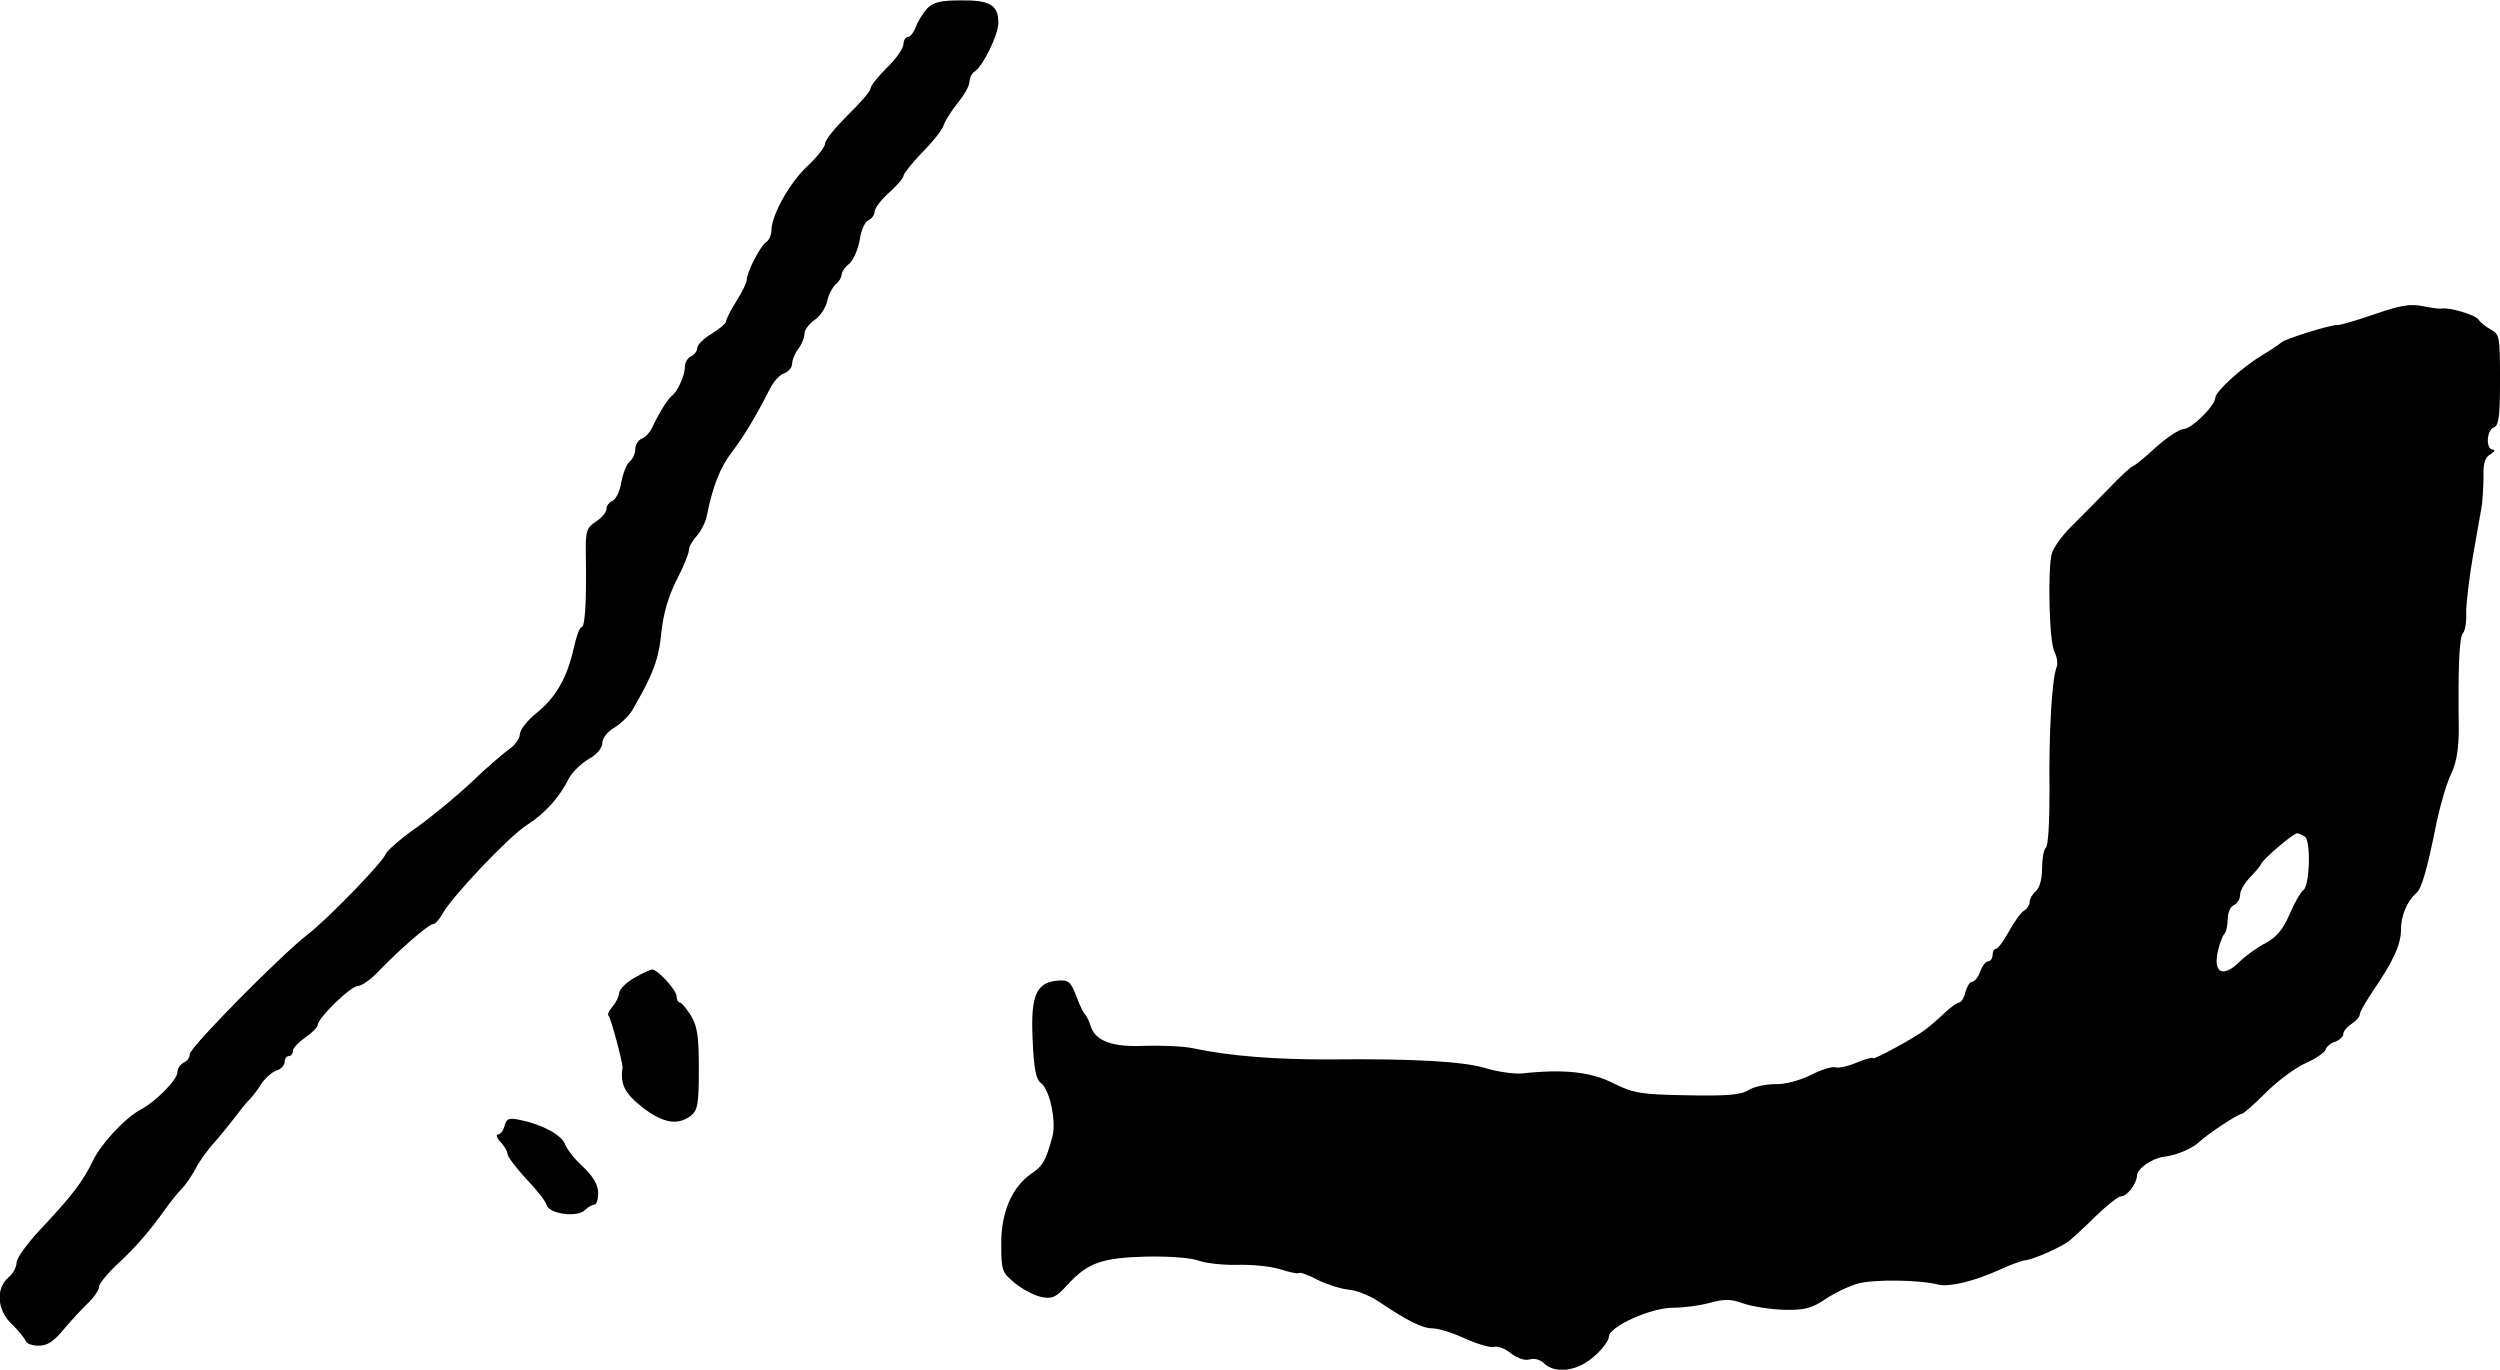 <?xml version="1.0" standalone="no"?>
<!DOCTYPE svg PUBLIC "-//W3C//DTD SVG 20010904//EN"
 "http://www.w3.org/TR/2001/REC-SVG-20010904/DTD/svg10.dtd">
<svg version="1.0" xmlns="http://www.w3.org/2000/svg"
 width="606pt" height="332pt" viewBox="0 0 606 332"
 preserveAspectRatio="xMidYMid meet">
<g transform="translate(0,332) scale(0.1,-0.1)"
fill="#000000" stroke="none">
<path d="M2247 3299 c-10 -11 -22 -31 -27 -44 -5 -14 -14 -25 -20 -25 -5 0
-10 -8 -10 -17 0 -10 -18 -36 -40 -57 -22 -22 -40 -44 -40 -51 0 -6 -25 -35
-55 -64 -30 -30 -55 -60 -55 -69 0 -8 -19 -32 -41 -53 -44 -40 -88 -119 -89
-156 0 -12 -6 -26 -13 -30 -14 -9 -47 -73 -47 -92 0 -6 -11 -29 -25 -51 -14
-22 -25 -44 -25 -49 0 -5 -16 -18 -35 -30 -19 -11 -35 -27 -35 -35 0 -7 -7
-16 -15 -20 -8 -3 -15 -15 -15 -26 0 -21 -18 -60 -33 -71 -9 -7 -30 -41 -46
-75 -5 -12 -17 -24 -25 -27 -9 -4 -16 -15 -16 -25 0 -11 -6 -25 -14 -31 -7 -6
-16 -29 -20 -50 -3 -21 -13 -41 -21 -45 -8 -3 -15 -12 -15 -20 0 -7 -11 -21
-25 -30 -23 -15 -26 -23 -25 -79 2 -116 -2 -177 -10 -177 -5 0 -13 -23 -19
-50 -16 -72 -43 -120 -90 -158 -23 -18 -41 -42 -41 -52 0 -10 -12 -27 -27 -37
-14 -10 -55 -45 -89 -78 -35 -33 -94 -82 -133 -110 -39 -27 -73 -57 -76 -65
-7 -20 -141 -158 -189 -195 -65 -50 -286 -274 -286 -290 0 -9 -7 -18 -15 -21
-8 -4 -15 -14 -15 -23 0 -18 -51 -70 -88 -90 -38 -20 -97 -83 -117 -125 -24
-50 -50 -84 -127 -166 -32 -34 -58 -70 -58 -81 0 -11 -9 -27 -20 -36 -31 -27
-27 -80 9 -113 16 -16 30 -33 33 -40 2 -7 16 -12 32 -12 20 0 36 10 59 38 18
21 44 50 60 65 15 14 27 32 27 40 0 7 21 33 47 57 45 42 76 78 118 137 11 15
27 35 36 44 9 9 23 30 32 46 8 17 26 41 38 56 13 14 37 43 54 65 16 21 34 44
40 49 6 6 19 22 28 37 9 14 26 29 37 33 11 3 20 13 20 21 0 8 5 14 10 14 6 0
10 6 10 13 0 6 14 21 30 32 16 11 30 25 30 30 0 17 80 95 98 95 8 0 30 15 47
33 53 55 124 117 135 117 5 0 15 11 22 24 22 41 161 188 205 216 44 28 79 67
102 113 8 15 29 36 48 47 20 11 33 27 33 39 0 11 12 27 29 37 15 9 35 28 44
43 50 86 64 123 70 187 5 47 17 88 37 128 17 32 30 65 30 73 0 8 9 23 19 34
10 11 21 33 24 47 14 72 33 120 61 156 29 38 58 86 92 153 9 18 24 35 35 38
10 4 19 14 19 23 0 9 7 26 15 36 8 11 15 27 15 37 0 9 11 24 24 33 13 8 27 29
31 45 3 16 13 35 21 42 8 6 14 17 14 23 0 6 8 19 19 27 10 9 21 35 25 58 3 23
13 44 21 47 8 4 15 13 15 21 0 8 16 29 35 46 19 17 35 35 35 41 1 6 21 31 45
56 25 25 48 54 52 65 3 11 19 36 34 55 16 19 29 42 29 52 0 9 6 21 13 25 20
13 57 89 57 118 0 43 -21 55 -92 54 -49 0 -67 -5 -81 -20z"/>
<path d="M5755 2558 c-44 -15 -84 -27 -90 -26 -12 2 -128 -34 -135 -42 -3 -3
-23 -17 -45 -30 -50 -30 -115 -89 -115 -104 0 -19 -58 -76 -77 -76 -10 0 -40
-20 -68 -45 -27 -25 -52 -45 -55 -45 -3 0 -31 -25 -60 -56 -30 -31 -71 -72
-91 -92 -20 -20 -40 -48 -45 -62 -11 -37 -7 -216 6 -240 6 -12 9 -29 5 -38
-11 -28 -19 -158 -17 -299 0 -74 -3 -135 -9 -138 -5 -4 -9 -26 -9 -49 0 -27
-6 -48 -15 -56 -8 -7 -15 -18 -15 -26 0 -7 -6 -17 -13 -21 -8 -4 -24 -27 -37
-50 -13 -24 -27 -43 -32 -43 -4 0 -8 -7 -8 -15 0 -8 -5 -15 -10 -15 -6 0 -15
-11 -20 -25 -5 -14 -14 -25 -20 -25 -5 0 -12 -11 -16 -25 -3 -14 -10 -25 -15
-25 -4 0 -22 -12 -38 -28 -16 -15 -36 -32 -43 -37 -22 -18 -128 -76 -128 -70
0 3 -18 -2 -40 -11 -21 -9 -45 -14 -52 -11 -7 2 -34 -6 -59 -19 -26 -13 -63
-23 -86 -22 -22 0 -51 -6 -64 -14 -18 -12 -53 -15 -149 -13 -114 2 -130 5
-179 29 -54 28 -122 35 -221 24 -19 -2 -60 4 -90 13 -52 16 -175 23 -370 21
-133 -1 -250 8 -338 27 -24 5 -75 7 -115 6 -80 -4 -121 11 -133 47 -4 13 -10
25 -13 28 -4 3 -14 23 -22 45 -13 35 -19 40 -44 38 -53 -4 -67 -35 -62 -142 3
-71 8 -97 20 -106 21 -15 38 -92 28 -130 -16 -59 -23 -71 -51 -90 -47 -32 -74
-95 -73 -172 0 -63 2 -68 34 -94 19 -15 47 -30 64 -33 25 -5 35 -1 61 28 50
55 84 67 192 70 58 1 110 -3 128 -10 17 -6 59 -11 95 -10 35 1 82 -4 103 -11
22 -7 41 -11 44 -9 2 3 23 -4 45 -16 22 -11 56 -22 75 -24 19 -1 50 -14 71
-27 74 -50 109 -67 134 -67 14 0 49 -11 79 -25 29 -13 60 -22 69 -20 9 3 28
-4 42 -16 17 -12 34 -18 46 -14 11 3 25 -1 34 -10 27 -26 81 -19 121 17 20 17
36 39 36 48 0 24 101 70 155 70 25 0 65 5 90 12 36 10 52 9 82 -2 21 -7 65
-14 98 -15 50 -1 67 4 100 26 22 15 58 32 80 38 39 10 147 9 194 -3 28 -6 86
8 150 37 24 11 51 21 60 22 20 2 88 32 108 48 8 7 37 33 64 60 27 26 54 47 60
47 15 0 38 30 39 50 0 17 36 42 65 46 29 3 70 20 86 36 20 19 94 68 103 68 4
0 30 23 58 51 29 29 71 60 95 71 25 11 47 26 50 33 2 8 13 17 24 20 10 4 19
12 19 18 0 7 9 18 20 25 11 7 20 17 20 23 0 6 15 31 32 57 49 71 68 113 68
149 0 34 15 69 37 88 13 11 26 55 50 175 9 41 24 93 35 115 13 28 18 61 18
110 -2 147 1 219 10 230 6 7 9 29 8 51 0 21 7 82 16 134 9 52 19 109 22 125 2
17 4 49 4 72 -1 30 4 45 17 52 10 6 12 11 6 11 -18 0 -16 47 2 54 12 4 15 27
15 115 0 104 -1 111 -22 122 -13 7 -26 18 -30 24 -7 12 -73 31 -91 27 -4 -1
-24 2 -45 6 -29 6 -54 2 -117 -20z m-168 -1266 c15 -10 12 -120 -4 -130 -6 -4
-21 -30 -33 -58 -16 -37 -32 -56 -58 -70 -20 -10 -49 -31 -64 -46 -38 -37 -62
-28 -53 21 4 20 11 40 16 46 5 5 9 22 9 37 0 16 7 31 15 34 8 4 15 14 15 25 0
10 11 29 24 42 12 13 25 27 27 33 5 12 78 74 87 74 4 0 13 -4 19 -8z"/>
<path d="M1540 951 c-19 -10 -37 -27 -39 -37 -1 -11 -9 -26 -17 -35 -8 -9 -12
-18 -9 -21 6 -6 35 -115 34 -126 -6 -40 5 -62 48 -96 49 -38 85 -45 117 -21
17 13 20 28 20 112 0 79 -3 104 -19 131 -11 17 -23 32 -27 32 -4 0 -8 7 -8 15
0 15 -46 65 -59 65 -4 0 -22 -8 -41 -19z"/>
<path d="M1223 591 c-3 -12 -10 -21 -16 -21 -5 0 -3 -8 6 -18 10 -10 17 -23
17 -29 0 -6 20 -33 45 -60 25 -26 48 -55 50 -64 7 -22 75 -31 93 -12 7 7 18
13 23 13 5 0 9 13 9 28 0 19 -11 39 -36 63 -20 18 -40 43 -44 55 -9 23 -55 48
-108 59 -29 6 -34 4 -39 -14z"/>
</g>
</svg>
